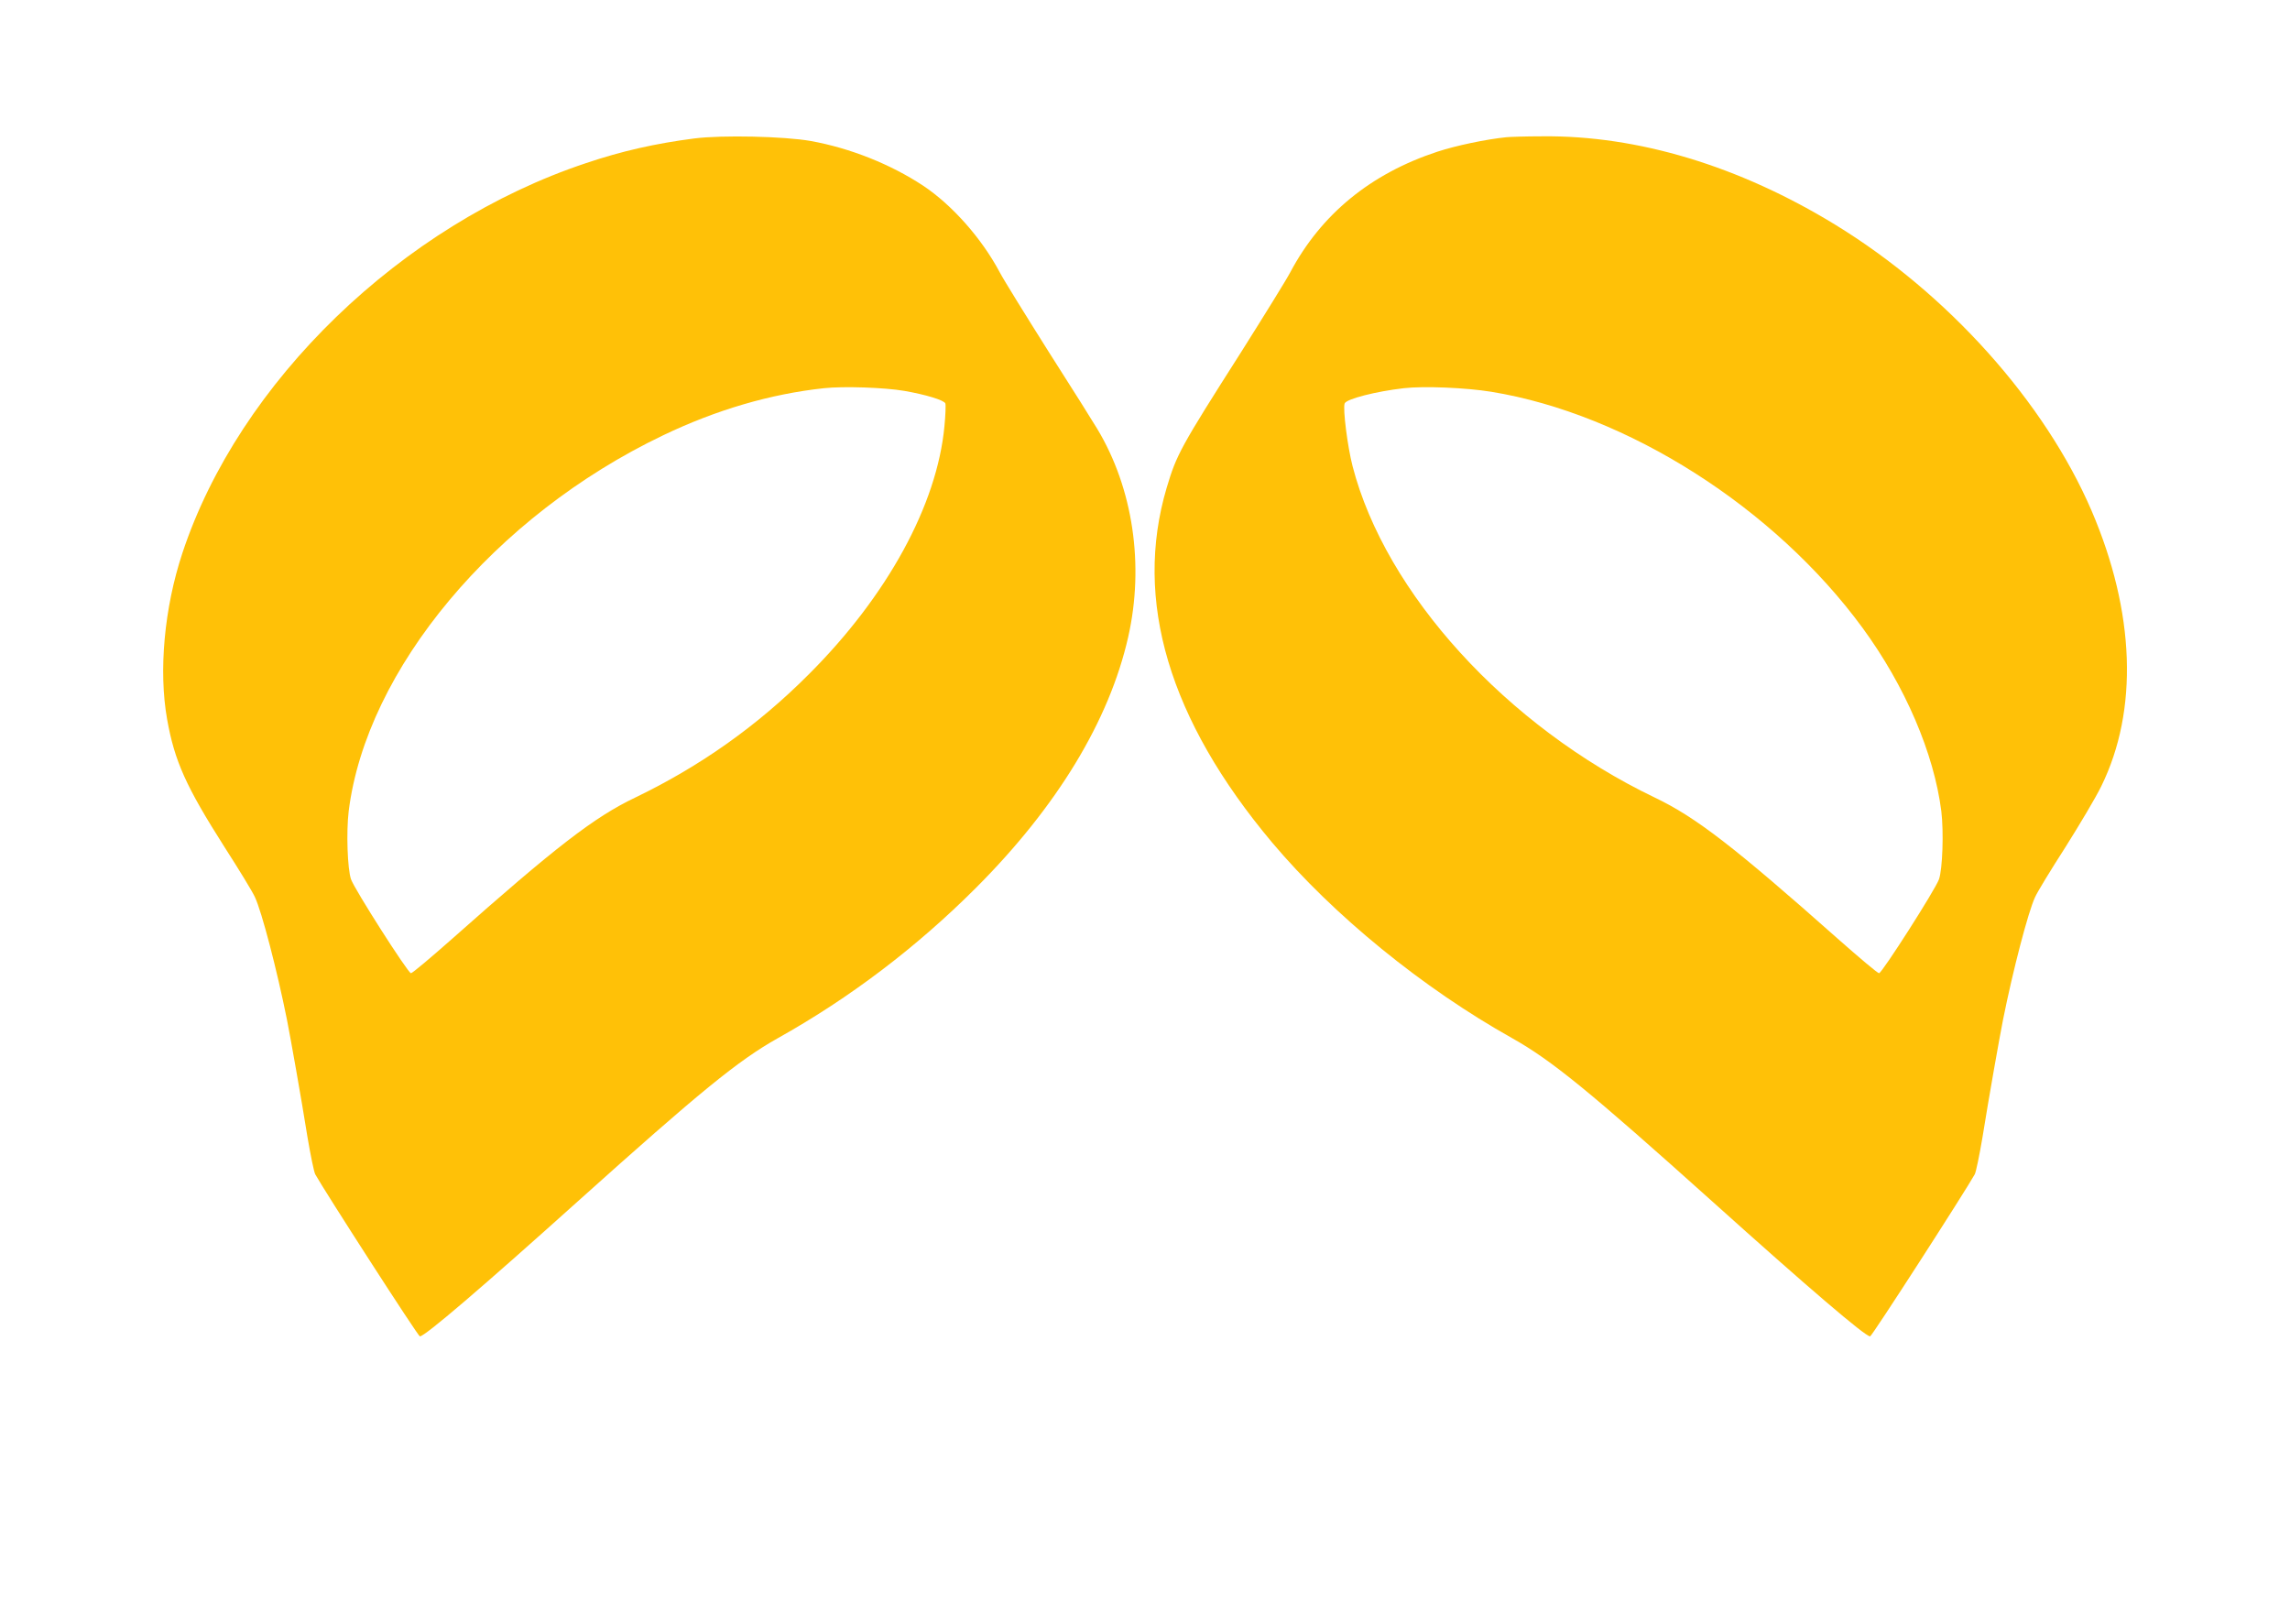 <?xml version="1.0" standalone="no"?>
<!DOCTYPE svg PUBLIC "-//W3C//DTD SVG 20010904//EN"
 "http://www.w3.org/TR/2001/REC-SVG-20010904/DTD/svg10.dtd">
<svg version="1.0" xmlns="http://www.w3.org/2000/svg"
 width="1280pt" height="908pt" viewBox="0 0 1280 908"
 preserveAspectRatio="xMidYMid meet">
<g transform="translate(0,908) scale(0.1,-0.1)"
fill="#ffc107" stroke="none">
<path d="M3880 8306 c-216 -28 -404 -70 -605 -138 -1030 -343 -1940 -1223
-2256 -2181 -101 -306 -133 -657 -85 -927 42 -236 106 -377 321 -715 81 -126
158 -252 170 -280 38 -80 124 -410 179 -685 20 -101 79 -433 115 -658 17 -100
36 -193 43 -206 51 -92 575 -906 585 -906 28 0 350 276 883 755 684 614 897
788 1118 912 402 225 774 507 1106 839 454 454 746 935 852 1403 91 402 27
832 -173 1164 -20 34 -142 228 -271 430 -128 203 -252 403 -274 445 -101 190
-266 376 -428 484 -182 120 -407 210 -629 250 -148 26 -494 34 -651 14z m1175
-1411 c121 -21 222 -52 229 -70 3 -8 1 -66 -5 -127 -41 -440 -320 -950 -759
-1388 -286 -287 -606 -513 -969 -688 -229 -109 -446 -277 -1023 -789 -120
-106 -223 -193 -231 -193 -16 0 -315 468 -335 525 -20 58 -27 265 -13 381 99
793 816 1650 1756 2100 300 144 603 232 900 264 109 12 341 4 450 -15z"/>
<path d="M8420 8313 c-117 -12 -282 -47 -386 -81 -373 -123 -649 -349 -822
-674 -22 -42 -146 -242 -274 -445 -342 -537 -361 -573 -417 -760 -186 -628 13
-1296 590 -1983 342 -406 841 -813 1341 -1093 221 -124 434 -298 1118 -912
533 -479 855 -755 883 -755 10 0 534 814 585 906 7 13 26 106 43 206 36 225
95 557 115 658 55 275 141 605 179 685 12 28 89 154 170 280 80 127 171 280
200 340 209 425 189 973 -54 1540 -262 609 -804 1214 -1433 1599 -536 328
-1104 500 -1638 494 -91 0 -181 -3 -200 -5z m-84 -1423 c760 -124 1583 -648
2075 -1320 238 -325 399 -701 440 -1024 14 -116 7 -323 -13 -381 -20 -57 -319
-525 -335 -525 -8 0 -111 87 -231 193 -577 512 -794 680 -1023 789 -827 397
-1505 1141 -1689 1853 -28 109 -55 321 -44 350 10 25 174 67 330 85 113 13
349 3 490 -20z"/>
</g>
</svg>
